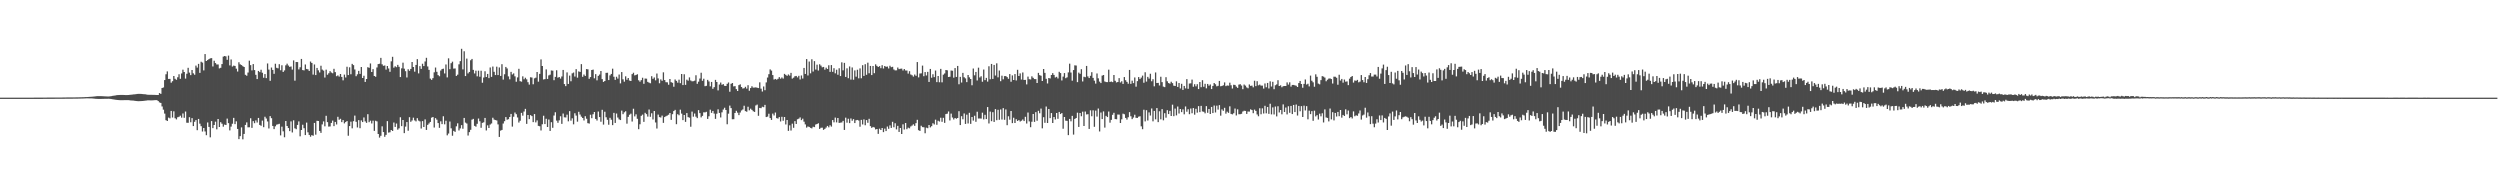 <?xml version="1.0" encoding="UTF-8"?>
<svg xmlns="http://www.w3.org/2000/svg" width="1920" height="150">
  <path d="M0 75.000h1v1.000H0zM1 75.000h1v1.000H1zM2 75.000h1v1.000H2zM3 74.999h1v1.000H3zM4 74.999h1v1.000H4zM5 74.999h1v1.000H5zM6 74.999h1v1.000H6zM7 74.998h1v1.000H7zM8 74.998h1v1.000H8zM9 74.998h1v1.000H9zM10 74.998h1v1.000H10zM11 74.998h1v1.000H11zM12 74.997h1v1.000H12zM13 74.997h1v1.000H13zM14 74.996h1v1.000H14zM15 74.996h1v1.000H15zM16 74.995h1v1.000H16zM17 74.994h1v1.000H17zM18 74.994h1v1.000H18zM19 74.992h1v1.000H19zM20 74.991h1v1.000H20zM21 74.989h1v1.000H21zM22 74.987h1v1.000H22zM23 74.987h1v1.000H23zM24 74.985h1v1.000H24zM25 74.984h1v1.000H25zM26 74.982h1v1.000H26zM27 74.978h1v1.000H27zM28 74.974h1v1.000H28zM29 74.970h1v1.000H29zM30 74.967h1v1.000H30zM31 74.961h1v1.000H31zM32 74.959h1v1.000H32zM33 74.953h1v1.000H33zM34 74.947h1v1.000H34zM35 74.938h1v1.000H35zM36 74.931h1v1.000H36zM37 74.926h1v1.000H37zM38 74.919h1v1.000H38zM39 74.916h1v1.000H39zM40 74.912h1v1.000H40zM41 74.909h1v1.000H41zM42 74.904h1v1.000H42zM43 74.903h1v1.000H43zM44 74.902h1v1.000H44zM45 74.901h1v1.000H45zM46 74.899h1v1.000H46zM47 74.883h1v1.000H47zM48 74.866h1v1.000H48zM49 74.854h1v1.000H49zM50 74.842h1v1.000H50zM51 74.823h1v1.000H51zM52 74.814h1v1.000H52zM53 74.809h1v1.000H53zM54 74.807h1v1.000H54zM55 74.807h1v1.000H55zM56 74.799h1v1.000H56zM57 74.793h1v1.000H57zM58 74.776h1v1.000H58zM59 74.753h1v1.000H59zM60 74.727h1v1.000H60zM61 74.712h1v1.000H61zM62 74.686h1v1.000H62zM63 74.666h1v1.000H63zM64 74.625h1v1.000H64zM65 74.564h1v1.000H65zM66 74.527h1v1.000H66zM67 74.476h1v1.035H67zM68 74.403h1v1.146H68zM69 74.355h1v1.216H69zM70 74.298h1v1.296H70zM71 74.179h1v1.492H71zM72 74.075h1v1.684H72zM73 73.960h1v1.918H73zM74 73.843h1v2.102H74zM75 73.809h1v2.166H75zM76 73.819h1v2.152H76zM77 73.842h1v2.132H77zM78 73.901h1v2.030H78zM79 73.940h1v1.978H79zM80 73.973h1v1.915H80zM81 74.050h1v1.821H81zM82 74.085h1v1.770H82zM83 74.060h1v1.777H83zM84 73.961h1v1.981H84zM85 73.838h1v2.264H85zM86 73.639h1v2.583H86zM87 73.469h1v2.911H87zM88 73.339h1v3.234H88zM89 73.129h1v3.573H89zM90 73.031h1v3.783H90zM91 72.957h1v3.963H91zM92 72.910h1v4.042H92zM93 72.895h1v4.075H93zM94 72.899h1v4.061H94zM95 72.940h1v3.951H95zM96 72.990h1v3.908H96zM97 73.007h1v3.884H97zM98 72.973h1v3.954H98zM99 72.860h1v4.132H99zM100 72.733h1v4.427H100zM101 72.640h1v4.577H101zM102 72.501h1v4.780H102zM103 72.429h1v4.978H103zM104 72.272h1v5.299H104zM105 72.150h1v5.518H105zM106 72.103h1v5.612H106zM107 72.098h1v5.567H107zM108 72.150h1v5.458H108zM109 72.256h1v5.298H109zM110 72.330h1v5.137H110zM111 72.421h1v4.908H111zM112 72.603h1v4.625H112zM113 72.769h1v4.297H113zM114 72.811h1v4.263H114zM115 72.806h1v4.314H115zM116 72.792h1v4.319H116zM117 72.839h1v4.203H117zM118 72.871h1v4.083H118zM119 72.917h1v4.004H119zM120 72.975h1v3.922H120zM121 72.979h1v4.665H121zM122 71.492h1v7.173H122zM123 72.115h1v6.914H123zM124 67.595h1v14.195H124zM125 67.190h1v17.024H125zM126 61.515h1v25.727H126zM127 57.030h1v35.273H127zM128 54.845h1v38.082H128zM129 60.607h1v29.723H129zM130 60.576h1v30.295H130zM131 63.484h1v21.710H131zM132 62.386h1v27.857H132zM133 58.347h1v27.131H133zM134 60.540h1v30.280H134zM135 61.273h1v30.403H135zM136 59.356h1v30.704H136zM137 57.048h1v32.640H137zM138 60.501h1v28.349H138zM139 56.413h1v33.941H139zM140 53.510h1v33.607H140zM141 55.298h1v35.157H141zM142 60.354h1v25.297H142zM143 56.619h1v37.619H143zM144 52.067h1v42.258H144zM145 55.751h1v34.264H145zM146 57.719h1v36.199H146zM147 53.782h1v36.955H147zM148 56.310h1v40.501H148zM149 57.411h1v36.115H149zM150 50.367h1v41.823H150zM151 51.900h1v48.097H151zM152 49.038h1v42.326H152zM153 55.950h1v39.052H153zM154 47.419h1v49.503H154zM155 48.059h1v52.948H155zM156 54.058h1v44.226H156zM157 41.501h1v59.488H157zM158 46.870h1v56.942H158zM159 46.118h1v47.913H159zM160 45.387h1v52.078H160zM161 44.785h1v60.702H161zM162 44.659h1v48.346H162zM163 51.037h1v47.373H163zM164 46.647h1v49.373H164zM165 48.415h1v45.020H165zM166 49.502h1v49.815H166zM167 49.529h1v41.865H167zM168 52.513h1v45.014H168zM169 52.055h1v41.783H169zM170 49.199h1v45.841H170zM171 43.464h1v53.816H171zM172 42.994h1v52.708H172zM173 43.301h1v52.712H173zM174 45.949h1v45.129H174zM175 42.688h1v51.893H175zM176 50.227h1v49.926H176zM177 45.687h1v51.568H177zM178 51.095h1v43.915H178zM179 50.379h1v40.143H179zM180 50.652h1v44.686H180zM181 52.752h1v40.431H181zM182 54.933h1v44.101H182zM183 47.835h1v58.999H183zM184 49.396h1v55.173H184zM185 49.966h1v47.885H185zM186 50.833h1v56.188H186zM187 51.457h1v51.401H187zM188 57.445h1v38.504H188zM189 58.149h1v35.864H189zM190 55.700h1v42.096H190zM191 46.592h1v51.157H191zM192 50.029h1v40.791H192zM193 54.055h1v44.159H193zM194 49.226h1v43.797H194zM195 53.821h1v40.819H195zM196 57.462h1v35.022H196zM197 60.742h1v33.385H197zM198 54.452h1v36.144H198zM199 55.409h1v40.519H199zM200 53.573h1v43.033H200zM201 55.838h1v36.765H201zM202 59.718h1v37.967H202zM203 56.876h1v32.775H203zM204 60.020h1v30.994H204zM205 48.731h1v44.538H205zM206 53.456h1v45.224H206zM207 62.034h1v27.132H207zM208 51.849h1v38.904H208zM209 53.718h1v43.015H209zM210 56.684h1v42.465H210zM211 48.930h1v48.096H211zM212 52.090h1v43.671H212zM213 52.488h1v42.960H213zM214 49.317h1v45.766H214zM215 53.963h1v50.038H215zM216 50.115h1v47.142H216zM217 55.270h1v45.583H217zM218 54.079h1v51.353H218zM219 50.150h1v42.789H219zM220 48.905h1v47.887H220zM221 50.313h1v48.034H221zM222 51.353h1v49.364H222zM223 51.059h1v42.178H223zM224 53.449h1v48.299H224zM225 46.383h1v46.030H225zM226 61.978h1v36.576H226zM227 47.621h1v51.603H227zM228 47.661h1v48.287H228zM229 53.297h1v39.957H229zM230 51.647h1v53.075H230zM231 45.252h1v54.581H231zM232 53.827h1v41.958H232zM233 54.086h1v44.385H233zM234 49.509h1v54.200H234zM235 52.922h1v41.232H235zM236 53.227h1v48.407H236zM237 54.491h1v49.122H237zM238 47.235h1v57.793H238zM239 48.333h1v55.448H239zM240 57.305h1v46.952H240zM241 49.520h1v44.904H241zM242 57.652h1v45.779H242zM243 52.159h1v40.605H243zM244 54.031h1v38.880H244zM245 55.634h1v44.900H245zM246 50.500h1v51.522H246zM247 53.464h1v42.074H247zM248 54.213h1v38.998H248zM249 59.566h1v37.433H249zM250 53.496h1v35.451H250zM251 57.419h1v36.385H251zM252 56.251h1v40.999H252zM253 54.632h1v42.509H253zM254 55.725h1v38.687H254zM255 56.247h1v36.376H255zM256 52.835h1v44.044H256zM257 55.422h1v38.239H257zM258 58.500h1v37.099H258zM259 57.900h1v31.784H259zM260 58.840h1v33.129H260zM261 56.849h1v34.374H261zM262 59.062h1v34.741H262zM263 61.688h1v30.499H263zM264 57.275h1v37.500H264zM265 59.473h1v34.251H265zM266 51.238h1v41.730H266zM267 57.653h1v46.593H267zM268 51.694h1v45.136H268zM269 57.044h1v36.378H269zM270 49.052h1v49.531H270zM271 50.018h1v43.061H271zM272 53.357h1v35.408H272zM273 58.543h1v35.004H273zM274 57.096h1v40.794H274zM275 54.421h1v37.850H275zM276 56.711h1v41.765H276zM277 51.476h1v41.003H277zM278 59.887h1v33.878H278zM279 58.161h1v32.072H279zM280 62.931h1v30.307H280zM281 60.663h1v33.682H281zM282 51.623h1v36.102H282zM283 52.074h1v41.760H283zM284 48.736h1v43.950H284zM285 55.285h1v39.558H285zM286 53.100h1v39.552H286zM287 58.355h1v42.167H287zM288 58.908h1v33.793H288zM289 51.831h1v41.405H289zM290 49.183h1v53.722H290zM291 48.960h1v56.711H291zM292 44.466h1v59.846H292zM293 49.398h1v47.647H293zM294 50.521h1v50.908H294zM295 50.300h1v54.771H295zM296 53.440h1v50.138H296zM297 50.666h1v42.351H297zM298 52.601h1v49.238H298zM299 55.158h1v46.408H299zM300 47.122h1v52.740H300zM301 43.620h1v56.971H301zM302 51.949h1v42.181H302zM303 50.882h1v46.577H303zM304 51.594h1v43.282H304zM305 49.816h1v49.785H305zM306 51.286h1v47.291H306zM307 59.169h1v30.897H307zM308 52.459h1v44.395H308zM309 48.149h1v44.024H309zM310 52.731h1v49.510H310zM311 54.705h1v42.550H311zM312 59.476h1v34.259H312zM313 53.176h1v47.232H313zM314 54.366h1v35.619H314zM315 52.952h1v40.615H315zM316 47.612h1v44.893H316zM317 51.443h1v38.943H317zM318 55.017h1v37.467H318zM319 49.858h1v43.375H319zM320 45.424h1v45.365H320zM321 56.365h1v36.249H321zM322 50.769h1v42.448H322zM323 52.867h1v45.847H323zM324 48.941h1v44.079H324zM325 50.764h1v46.769H325zM326 47.200h1v44.484H326zM327 44.366h1v55.440H327zM328 51.047h1v44.858H328zM329 53.676h1v41.130H329zM330 60.364h1v33.297H330zM331 61.353h1v29.007H331zM332 59.994h1v29.838H332zM333 55.536h1v42.415H333zM334 51.887h1v38.816H334zM335 55.165h1v36.763H335zM336 57.684h1v36.809H336zM337 58.556h1v39.620H337zM338 54.192h1v38.970H338zM339 53.037h1v42.309H339zM340 52.725h1v36.574H340zM341 56.404h1v39.087H341zM342 49.484h1v43.233H342zM343 59.422h1v44.527H343zM344 44.789h1v57.746H344zM345 53.126h1v40.186H345zM346 48.522h1v50.026H346zM347 47.351h1v56.900H347zM348 52.708h1v47.799H348zM349 52.585h1v48.685H349zM350 58.321h1v38.697H350zM351 57.321h1v37.399H351zM352 49.414h1v50.765H352zM353 46.927h1v51.700H353zM354 37.491h1v58.599H354zM355 53.297h1v45.568H355zM356 39.381h1v51.180H356zM357 58.429h1v35.712H357zM358 45.004h1v49.889H358zM359 56.356h1v47.723H359zM360 55.246h1v46.248H360zM361 46.268h1v53.429H361zM362 45.265h1v46.639H362zM363 53.651h1v37.653H363zM364 56.423h1v40.265H364zM365 54.277h1v42.991H365zM366 58.637h1v36.421H366zM367 54.269h1v36.784H367zM368 58.957h1v34.181H368zM369 54.349h1v43.823H369zM370 63.536h1v30.832H370zM371 59.533h1v34.396H371zM372 54.716h1v35.850H372zM373 59.145h1v41.048H373zM374 56.768h1v39.512H374zM375 59.983h1v38.332H375zM376 51.805h1v43.857H376zM377 59.038h1v35.799H377zM378 51.124h1v39.315H378zM379 55.143h1v36.710H379zM380 57.672h1v34.547H380zM381 51.212h1v41.313H381zM382 57.660h1v37.875H382zM383 51.835h1v53.352H383zM384 58.298h1v42.029H384zM385 49.314h1v50.495H385zM386 61.135h1v33.740H386zM387 57.059h1v36.043H387zM388 51.398h1v38.494H388zM389 52.568h1v39.399H389zM390 58.668h1v32.869H390zM391 60.936h1v28.898H391zM392 55.172h1v32.319H392zM393 57.179h1v40.062H393zM394 56.387h1v33.282H394zM395 58.645h1v27.800H395zM396 62.763h1v24.958H396zM397 59.440h1v30.772H397zM398 52.839h1v41.260H398zM399 62.337h1v30.407H399zM400 62.731h1v23.969H400zM401 58.641h1v30.187H401zM402 60.896h1v24.755H402zM403 59.693h1v23.919H403zM404 60.914h1v34.240H404zM405 63.133h1v25.198H405zM406 64.951h1v26.541H406zM407 59.347h1v29.063H407zM408 59.530h1v29.648H408zM409 64.712h1v29.104H409zM410 60.156h1v27.436H410zM411 59.672h1v34.308H411zM412 55.309h1v37.153H412zM413 62.706h1v33.957H413zM414 56.723h1v40.251H414zM415 45.595h1v54.616H415zM416 50.672h1v44.749H416zM417 61.037h1v27.847H417zM418 60.774h1v34.495H418zM419 53.296h1v37.918H419zM420 60.618h1v36.932H420zM421 57.931h1v33.849H421zM422 57.327h1v43.209H422zM423 54.142h1v39.725H423zM424 54.251h1v43.886H424zM425 61.616h1v27.125H425zM426 59.049h1v27.172H426zM427 53.965h1v38.665H427zM428 59.638h1v34.659H428zM429 59.116h1v33.319H429zM430 60.346h1v28.933H430zM431 58.713h1v36.424H431zM432 53.708h1v33.498H432zM433 64.541h1v25.553H433zM434 66.151h1v24.042H434zM435 55.605h1v32.440H435zM436 64.439h1v28.723H436zM437 58.039h1v27.330H437zM438 62.401h1v30.276H438zM439 56.335h1v34.528H439zM440 55.715h1v39.759H440zM441 58.757h1v28.241H441zM442 53.102h1v35.660H442zM443 59.635h1v33.821H443zM444 54.846h1v31.018H444zM445 55.221h1v32.734H445zM446 49.273h1v40.307H446zM447 58.962h1v31.662H447zM448 57.263h1v35.253H448zM449 58.297h1v30.962H449zM450 53.026h1v38.145H450zM451 53.257h1v41.335H451zM452 60.520h1v34.407H452zM453 59.196h1v28.904H453zM454 53.751h1v37.004H454zM455 53.461h1v34.298H455zM456 60.151h1v25.879H456zM457 56.932h1v34.405H457zM458 61.702h1v30.894H458zM459 58.259h1v27.407H459zM460 57.238h1v32.676H460zM461 54.511h1v38.984H461zM462 60.749h1v23.598H462zM463 62.923h1v32.783H463zM464 62.194h1v23.629H464zM465 55.978h1v34.098H465zM466 55.871h1v36.124H466zM467 61.496h1v34.323H467zM468 57.884h1v32.566H468zM469 56.758h1v35.202H469zM470 52.732h1v43.384H470zM471 58.949h1v27.735H471zM472 61.327h1v33.070H472zM473 58.936h1v28.276H473zM474 60.381h1v29.894H474zM475 57.216h1v34.479H475zM476 64.047h1v28.154H476zM477 55.360h1v29.573H477zM478 60.912h1v26.769H478zM479 62.710h1v23.563H479zM480 58.642h1v26.817H480zM481 61.243h1v33.719H481zM482 59.918h1v29.828H482zM483 61.861h1v26.235H483zM484 62.187h1v25.111H484zM485 56.928h1v36.436H485zM486 55.878h1v27.609H486zM487 57.911h1v31.468H487zM488 57.562h1v30.222H488zM489 57.029h1v34.208H489zM490 61.648h1v37.567H490zM491 62.708h1v32.741H491zM492 61.523h1v27.421H492zM493 59.709h1v28.315H493zM494 64.368h1v29.207H494zM495 60.330h1v26.288H495zM496 60.406h1v27.228H496zM497 62.890h1v26.664H497zM498 63.488h1v20.614H498zM499 63.959h1v25.761H499zM500 58.502h1v28.501H500zM501 60.520h1v31.245H501zM502 59.507h1v25.764H502zM503 61.672h1v32.372H503zM504 56.499h1v42.204H504zM505 60.197h1v27.799H505zM506 63.935h1v26.028H506zM507 60.964h1v29.302H507zM508 62.048h1v26.749H508zM509 55.534h1v38.833H509zM510 61.496h1v28.421H510zM511 63.107h1v26.122H511zM512 63.206h1v25.528H512zM513 65.063h1v23.045H513zM514 60.653h1v26.145H514zM515 63.140h1v28.921H515zM516 63.576h1v24.121H516zM517 66.589h1v18.714H517zM518 61.049h1v23.342H518zM519 62.127h1v33.273H519zM520 63.509h1v24.218H520zM521 61.173h1v27.336H521zM522 63.902h1v20.335H522zM523 56.819h1v30.426H523zM524 65.329h1v26.941H524zM525 57.024h1v31.321H525zM526 65.195h1v28.405H526zM527 61.197h1v25.662H527zM528 61.952h1v28.005H528zM529 59.457h1v30.904H529zM530 61.773h1v35.549H530zM531 62.440h1v23.258H531zM532 62.360h1v27.263H532zM533 61.969h1v25.205H533zM534 57.806h1v31.815H534zM535 64.360h1v26.383H535zM536 62.711h1v21.878H536zM537 60.324h1v26.585H537zM538 55.838h1v34.300H538zM539 62.071h1v26.903H539zM540 60.457h1v25.814H540zM541 66.203h1v20.130H541zM542 65.912h1v19.958H542zM543 61.353h1v30.011H543zM544 62.587h1v26.731H544zM545 66.318h1v17.890H545zM546 62.905h1v23.760H546zM547 68.175h1v17.009H547zM548 66.935h1v20.290H548zM549 61.315h1v29.957H549zM550 62.953h1v24.416H550zM551 69.404h1v14.559H551zM552 64.940h1v21.800H552zM553 63.409h1v26.785H553zM554 65.061h1v21.192H554zM555 64.625h1v19.502H555zM556 65.914h1v16.808H556zM557 66.068h1v18.415H557zM558 64.368h1v31.080H558zM559 63.320h1v23.959H559zM560 70.446h1v10.677H560zM561 64.355h1v18.713H561zM562 63.744h1v27.859H562zM563 66.335h1v25.206H563zM564 66.174h1v20.593H564zM565 68.451h1v16.635H565zM566 69.870h1v16.645H566zM567 65.388h1v23.059H567zM568 64.752h1v21.673H568zM569 66.791h1v18.021H569zM570 68.000h1v16.057H570zM571 67.738h1v13.465H571zM572 66.639h1v18.709H572zM573 68.066h1v17.748H573zM574 65.443h1v16.521H574zM575 69.686h1v15.059H575zM576 67.640h1v15.804H576zM577 66.251h1v18.145H577zM578 67.297h1v18.144H578zM579 67.239h1v18.728H579zM580 67.065h1v13.953H580zM581 67.377h1v12.936H581zM582 67.650h1v21.303H582zM583 63.212h1v19.675H583zM584 68.073h1v15.011H584zM585 70.294h1v11.703H585zM586 66.395h1v15.936H586zM587 69.287h1v11.235H587zM588 63.270h1v26.613H588zM589 59.554h1v29.991H589zM590 56.998h1v30.348H590zM591 53.304h1v37.350H591zM592 54.215h1v37.895H592zM593 57.663h1v29.604H593zM594 61.064h1v27.625H594zM595 60.618h1v25.817H595zM596 61.173h1v29.543H596zM597 60.513h1v30.588H597zM598 59.234h1v30.685H598zM599 60.411h1v32.861H599zM600 59.471h1v30.228H600zM601 60.342h1v32.393H601zM602 56.735h1v33.117H602zM603 57.521h1v38.056H603zM604 58.267h1v33.900H604zM605 57.167h1v43.333H605zM606 58.087h1v38.167H606zM607 55.977h1v44.249H607zM608 60.370h1v34.599H608zM609 59.640h1v38.493H609zM610 58.571h1v34.455H610zM611 58.292h1v36.914H611zM612 59.427h1v32.180H612zM613 58.194h1v32.936H613zM614 61.024h1v29.118H614zM615 57.966h1v34.287H615zM616 60.325h1v30.789H616zM617 52.191h1v41.251H617zM618 56.790h1v38.743H618zM619 45.364h1v52.638H619zM620 57.959h1v39.190H620zM621 47.268h1v50.241H621zM622 56.308h1v41.917H622zM623 45.524h1v53.088H623zM624 54.930h1v42.403H624zM625 46.974h1v50.674H625zM626 53.376h1v42.263H626zM627 49.646h1v45.567H627zM628 54.152h1v40.504H628zM629 49.364h1v49.679H629zM630 50.374h1v47.752H630zM631 51.736h1v46.332H631zM632 51.396h1v48.327H632zM633 53.508h1v45.450H633zM634 51.989h1v45.959H634zM635 52.983h1v43.741H635zM636 50.146h1v47.661H636zM637 55.215h1v40.971H637zM638 49.968h1v47.244H638zM639 55.152h1v37.066H639zM640 52.395h1v41.533H640zM641 56.316h1v34.015H641zM642 53.571h1v40.444H642zM643 57.411h1v33.229H643zM644 52.452h1v41.956H644zM645 58.414h1v35.778H645zM646 47.858h1v46.219H646zM647 54.006h1v38.836H647zM648 48.293h1v51.471H648zM649 59.068h1v31.303H649zM650 52.494h1v41.739H650zM651 60.070h1v31.133H651zM652 51.028h1v43.550H652zM653 61.139h1v29.828H653zM654 51.814h1v40.897H654zM655 61.257h1v30.226H655zM656 54.046h1v40.479H656zM657 58.863h1v33.516H657zM658 53.572h1v38.531H658zM659 60.168h1v32.383H659zM660 52.515h1v44.825H660zM661 60.110h1v31.963H661zM662 50.093h1v45.502H662zM663 58.296h1v33.390H663zM664 49.319h1v46.878H664zM665 57.434h1v34.788H665zM666 48.121h1v46.171H666zM667 56.291h1v34.946H667zM668 50.636h1v46.230H668zM669 57.674h1v40.515H669zM670 50.699h1v46.768H670zM671 56.200h1v41.691H671zM672 49.393h1v50.054H672zM673 50.601h1v48.485H673zM674 51.465h1v51.356H674zM675 50.786h1v48.014H675zM676 52.383h1v47.471H676zM677 50.058h1v48.225H677zM678 52.646h1v48.829H678zM679 50.680h1v48.109H679zM680 51.289h1v49.393H680zM681 51.085h1v46.067H681zM682 52.583h1v46.359H682zM683 50.467h1v45.833H683zM684 51.618h1v46.643H684zM685 51.283h1v42.252H685zM686 53.367h1v44.362H686zM687 54.056h1v40.607H687zM688 53.990h1v45.390H688zM689 51.891h1v44.775H689zM690 53.087h1v48.243H690zM691 52.779h1v45.509H691zM692 52.698h1v50.236H692zM693 54.141h1v41.362H693zM694 52.997h1v46.479H694zM695 54.133h1v40.345H695zM696 54.156h1v45.069H696zM697 56.548h1v41.510H697zM698 54.688h1v43.856H698zM699 57.200h1v39.943H699zM700 57.799h1v38.601H700zM701 58.831h1v36.648H701zM702 57.230h1v39.413H702zM703 58.240h1v36.322H703zM704 47.672h1v44.333H704zM705 59.450h1v40.529H705zM706 56.492h1v44.065H706zM707 56.308h1v40.272H707zM708 50.398h1v47.221H708zM709 58.546h1v39.189H709zM710 55.331h1v47.001H710zM711 57.937h1v40.101H711zM712 55.217h1v43.235H712zM713 62.940h1v33.071H713zM714 52.919h1v44.940H714zM715 59.689h1v37.246H715zM716 57.016h1v37.666H716zM717 59.229h1v36.360H717zM718 54.180h1v37.717H718zM719 63.080h1v32.785H719zM720 58.356h1v34.354H720zM721 63.182h1v30.137H721zM722 52.897h1v37.504H722zM723 63.221h1v30.300H723zM724 57.337h1v33.138H724zM725 56.420h1v37.936H725zM726 53.739h1v33.860H726zM727 54.006h1v33.270H727zM728 59.126h1v26.486H728zM729 58.915h1v33.617H729zM730 54.186h1v33.078H730zM731 54.300h1v35.953H731zM732 59.668h1v32.093H732zM733 52.291h1v38.309H733zM734 59.098h1v32.077H734zM735 50.645h1v39.993H735zM736 64.729h1v20.649H736zM737 59.026h1v37.008H737zM738 63.392h1v25.838H738zM739 55.944h1v35.671H739zM740 59.323h1v27.802H740zM741 60.235h1v34.948H741zM742 63.053h1v25.001H742zM743 57.624h1v37.187H743zM744 59.397h1v27.254H744zM745 60.676h1v34.458H745zM746 65.508h1v24.347H746zM747 52.631h1v39.990H747zM748 57.879h1v31.029H748zM749 55.238h1v38.315H749zM750 61.807h1v24.016H750zM751 51.990h1v39.024H751zM752 59.479h1v31.517H752zM753 58.573h1v32.533H753zM754 62.752h1v23.758H754zM755 53.379h1v38.313H755zM756 61.525h1v26.624H756zM757 59.798h1v31.643H757zM758 62.693h1v19.552H758zM759 50.884h1v43.930H759zM760 60.873h1v24.822H760zM761 49.093h1v43.990H761zM762 60.636h1v25.544H762zM763 49.847h1v43.793H763zM764 58.014h1v25.807H764zM765 48.633h1v43.699H765zM766 59.401h1v24.906H766zM767 54.157h1v37.844H767zM768 62.366h1v21.705H768zM769 58.132h1v33.682H769zM770 60.919h1v22.129H770zM771 58.492h1v33.503H771zM772 58.434h1v25.658H772zM773 59.221h1v36.956H773zM774 60.510h1v28.802H774zM775 56.896h1v34.989H775zM776 62.775h1v22.457H776zM777 57.888h1v36.666H777zM778 61.418h1v29.000H778zM779 56.904h1v37.547H779zM780 61.804h1v29.789H780zM781 53.617h1v39.319H781zM782 58.359h1v33.853H782zM783 56.349h1v37.012H783zM784 61.076h1v31.637H784zM785 55.658h1v36.112H785zM786 61.414h1v31.541H786zM787 61.321h1v28.363H787zM788 64.819h1v30.042H788zM789 58.845h1v27.589H789zM790 60.801h1v32.411H790zM791 61.023h1v36.656H791zM792 58.601h1v34.909H792zM793 59.736h1v27.810H793zM794 60.723h1v32.896H794zM795 60.751h1v25.379H795zM796 63.754h1v28.973H796zM797 55.968h1v29.113H797zM798 57.684h1v29.298H798zM799 58.144h1v25.260H799zM800 62.191h1v36.389H800zM801 53.002h1v37.027H801zM802 55.983h1v38.338H802zM803 60.499h1v21.322H803zM804 64.087h1v30.361H804zM805 59.917h1v23.809H805zM806 60.244h1v30.478H806zM807 57.608h1v29.204H807zM808 56.175h1v38.267H808zM809 57.543h1v32.289H809zM810 59.508h1v32.252H810zM811 58.995h1v27.785H811zM812 60.259h1v30.966H812zM813 55.155h1v30.806H813zM814 56.139h1v31.485H814zM815 61.787h1v25.046H815zM816 58.809h1v40.045H816zM817 56.105h1v33.766H817zM818 60.034h1v32.645H818zM819 59.399h1v33.451H819zM820 55.594h1v48.204H820zM821 48.908h1v42.449H821zM822 55.723h1v37.483H822zM823 61.960h1v27.035H823zM824 53.834h1v49.557H824zM825 50.180h1v41.175H825zM826 50.319h1v40.321H826zM827 63.069h1v23.447H827zM828 55.746h1v41.753H828zM829 56.659h1v30.106H829zM830 53.162h1v36.140H830zM831 62.565h1v23.193H831zM832 58.939h1v37.839H832zM833 59.279h1v26.377H833zM834 50.652h1v37.280H834zM835 58.675h1v29.027H835zM836 59.937h1v39.102H836zM837 58.222h1v26.501H837zM838 55.440h1v33.831H838zM839 59.796h1v24.929H839zM840 61.929h1v35.460H840zM841 64.210h1v20.723H841zM842 56.416h1v33.132H842zM843 60.159h1v23.205H843zM844 62.693h1v38.261H844zM845 63.801h1v22.598H845zM846 58.079h1v33.366H846zM847 57.578h1v27.981H847zM848 62.544h1v35.479H848zM849 63.029h1v25.969H849zM850 63.092h1v26.826H850zM851 53.521h1v32.142H851zM852 62.938h1v31.282H852zM853 62.601h1v29.456H853zM854 63.101h1v25.048H854zM855 57.619h1v29.012H855zM856 62.040h1v29.379H856zM857 63.345h1v28.264H857zM858 62.983h1v24.991H858zM859 59.993h1v28.044H859zM860 63.354h1v31.124H860zM861 62.401h1v29.241H861zM862 64.469h1v22.822H862zM863 59.206h1v28.572H863zM864 61.604h1v28.950H864zM865 62.877h1v28.967H865zM866 64.285h1v25.799H866zM867 53.687h1v32.407H867zM868 64.409h1v24.877H868zM869 61.929h1v29.546H869zM870 63.835h1v26.451H870zM871 59.510h1v28.623H871zM872 66.584h1v23.904H872zM873 62.313h1v28.262H873zM874 59.193h1v30.431H874zM875 60.707h1v28.572H875zM876 59.578h1v37.428H876zM877 58.067h1v41.142H877zM878 63.528h1v20.750H878zM879 55.498h1v37.722H879zM880 62.668h1v21.988H880zM881 59.024h1v33.559H881zM882 60.371h1v25.945H882zM883 56.630h1v32.094H883zM884 62.402h1v20.921H884zM885 60.813h1v32.370H885zM886 66.282h1v18.919H886zM887 55.651h1v35.974H887zM888 63.752h1v19.235H888zM889 63.667h1v30.130H889zM890 65.643h1v19.791H890zM891 58.917h1v32.720H891zM892 63.070h1v20.730H892zM893 66.513h1v25.877H893zM894 66.898h1v20.030H894zM895 59.285h1v31.084H895zM896 62.418h1v22.235H896zM897 63.786h1v23.793H897zM898 64.261h1v20.898H898zM899 62.762h1v26.344H899zM900 63.837h1v16.550H900zM901 65.784h1v23.437H901zM902 66.067h1v17.358H902zM903 62.467h1v26.167H903zM904 66.743h1v15.099H904zM905 63.725h1v23.473H905zM906 67.921h1v15.813H906zM907 64.371h1v21.756H907zM908 69.077h1v14.958H908zM909 66.007h1v21.804H909zM910 67.866h1v13.904H910zM911 60.789h1v25.031H911zM912 68.197h1v15.722H912zM913 64.135h1v23.573H913zM914 63.974h1v19.373H914zM915 61.143h1v25.866H915zM916 66.595h1v16.407H916zM917 64.672h1v23.381H917zM918 66.289h1v17.277H918zM919 64.642h1v21.912H919zM920 68.392h1v13.096H920zM921 62.951h1v23.163H921zM922 66.971h1v14.339H922zM923 61.572h1v24.025H923zM924 66.619h1v19.261H924zM925 64.354h1v22.708H925zM926 67.844h1v13.652H926zM927 64.471h1v22.175H927zM928 65.788h1v17.946H928zM929 64.850h1v22.677H929zM930 68.403h1v13.705H930zM931 65.976h1v20.834H931zM932 63.729h1v17.313H932zM933 64.731h1v21.650H933zM934 66.312h1v14.866H934zM935 65.901h1v18.259H935zM936 62.165h1v18.566H936zM937 66.257h1v22.590H937zM938 66.004h1v18.012H938zM939 65.486h1v19.604H939zM940 63.275h1v19.514H940zM941 66.141h1v21.141H941zM942 65.614h1v20.124H942zM943 65.797h1v20.870H943zM944 63.466h1v18.203H944zM945 65.461h1v22.055H945zM946 67.997h1v19.838H946zM947 65.083h1v21.912H947zM948 65.247h1v18.124H948zM949 66.522h1v22.147H949zM950 67.502h1v16.472H950zM951 64.951h1v22.781H951zM952 64.676h1v23.052H952zM953 65.711h1v21.696H953zM954 68.518h1v17.164H954zM955 64.923h1v20.138H955zM956 65.738h1v19.473H956zM957 67.130h1v20.362H957zM958 67.792h1v17.877H958zM959 64.886h1v20.832H959zM960 65.932h1v18.016H960zM961 65.722h1v18.797H961zM962 67.081h1v19.863H962zM963 61.990h1v22.183H963zM964 66.135h1v19.047H964zM965 62.349h1v25.547H965zM966 65.540h1v23.736H966zM967 64.968h1v18.193H967zM968 65.755h1v21.980H968zM969 65.726h1v17.489H969zM970 68.055h1v19.161H970zM971 64.117h1v17.143H971zM972 67.029h1v20.013H972zM973 63.712h1v18.456H973zM974 67.946h1v19.506H974zM975 62.447h1v17.225H975zM976 66.435h1v21.425H976zM977 62.825h1v19.654H977zM978 68.485h1v19.430H978zM979 65.474h1v16.359H979zM980 64.831h1v24.583H980zM981 61.574h1v20.061H981zM982 66.034h1v20.322H982zM983 65.557h1v18.943H983zM984 67.024h1v20.808H984zM985 66.211h1v13.946H985zM986 66.066h1v19.931H986zM987 66.024h1v16.584H987zM988 63.277h1v24.561H988zM989 64.989h1v16.627H989zM990 63.206h1v23.449H990zM991 66.515h1v14.834H991zM992 65.218h1v22.396H992zM993 65.237h1v15.345H993zM994 65.549h1v20.513H994zM995 65.835h1v14.421H995zM996 66.832h1v21.879H996zM997 63.818h1v17.529H997zM998 62.140h1v23.291H998zM999 64.506h1v16.991H999zM1000 67.371h1v22.460H1000zM1001 64.434h1v16.694H1001zM1002 61.047h1v23.768H1002zM1003 64.895h1v16.622H1003zM1004 64.320h1v27.351H1004zM1005 66.352h1v18.641H1005zM1006 58.058h1v29.607H1006zM1007 62.007h1v23.340H1007zM1008 63.226h1v29.549H1008zM1009 66.633h1v18.372H1009zM1010 57.111h1v32.278H1010zM1011 58.979h1v29.445H1011zM1012 64.197h1v27.599H1012zM1013 64.763h1v22.551H1013zM1014 61.554h1v27.799H1014zM1015 58.486h1v28.513H1015zM1016 58.824h1v35.248H1016zM1017 59.609h1v24.399H1017zM1018 62.403h1v27.795H1018zM1019 61.221h1v29.339H1019zM1020 60.356h1v32.885H1020zM1021 60.194h1v23.147H1021zM1022 60.737h1v30.977H1022zM1023 64.175h1v21.996H1023zM1024 58.873h1v33.604H1024zM1025 58.941h1v27.789H1025zM1026 59.720h1v29.767H1026zM1027 65.094h1v20.859H1027zM1028 57.382h1v31.838H1028zM1029 61.839h1v22.660H1029zM1030 60.640h1v29.738H1030zM1031 63.467h1v24.812H1031zM1032 61.057h1v28.013H1032zM1033 62.697h1v21.251H1033zM1034 62.495h1v25.317H1034zM1035 65.365h1v19.545H1035zM1036 60.419h1v30.313H1036zM1037 59.156h1v30.676H1037zM1038 58.389h1v32.596H1038zM1039 63.428h1v22.119H1039zM1040 61.800h1v27.468H1040zM1041 62.030h1v26.536H1041zM1042 61.351h1v27.589H1042zM1043 63.235h1v23.920H1043zM1044 62.655h1v22.177H1044zM1045 57.645h1v34.216H1045zM1046 61.495h1v27.186H1046zM1047 63.157h1v24.836H1047zM1048 59.148h1v23.579H1048zM1049 63.707h1v26.647H1049zM1050 60.820h1v25.533H1050zM1051 57.827h1v31.460H1051zM1052 56.096h1v39.231H1052zM1053 58.759h1v30.486H1053zM1054 58.756h1v36.207H1054zM1055 57.287h1v40.447H1055zM1056 57.271h1v37.637H1056zM1057 58.723h1v32.850H1057zM1058 51.380h1v42.748H1058zM1059 60.461h1v28.230H1059zM1060 56.515h1v35.713H1060zM1061 52.555h1v36.071H1061zM1062 49.605h1v44.443H1062zM1063 64.467h1v26.092H1063zM1064 53.872h1v37.394H1064zM1065 51.271h1v48.571H1065zM1066 57.659h1v31.762H1066zM1067 63.764h1v23.343H1067zM1068 55.123h1v41.400H1068zM1069 64.070h1v21.639H1069zM1070 64.813h1v27.315H1070zM1071 55.717h1v33.686H1071zM1072 60.491h1v24.371H1072zM1073 54.423h1v37.281H1073zM1074 61.685h1v26.798H1074zM1075 65.084h1v20.928H1075zM1076 54.519h1v37.013H1076zM1077 55.892h1v34.233H1077zM1078 61.022h1v28.630H1078zM1079 50.270h1v39.048H1079zM1080 57.566h1v32.153H1080zM1081 49.259h1v41.156H1081zM1082 54.741h1v38.388H1082zM1083 59.511h1v30.460H1083zM1084 51.564h1v39.984H1084zM1085 56.098h1v39.634H1085zM1086 59.131h1v27.677H1086zM1087 51.499h1v41.032H1087zM1088 57.258h1v37.231H1088zM1089 53.408h1v35.953H1089zM1090 61.004h1v31.001H1090zM1091 55.012h1v38.324H1091zM1092 56.185h1v36.443H1092zM1093 58.715h1v37.598H1093zM1094 56.050h1v33.613H1094zM1095 58.019h1v34.946H1095zM1096 63.408h1v35.175H1096zM1097 55.706h1v33.998H1097zM1098 61.283h1v31.572H1098zM1099 62.972h1v32.497H1099zM1100 56.284h1v35.992H1100zM1101 62.199h1v28.230H1101zM1102 62.183h1v27.100H1102zM1103 53.307h1v39.277H1103zM1104 59.792h1v31.588H1104zM1105 52.448h1v34.100H1105zM1106 53.606h1v43.079H1106zM1107 61.768h1v33.901H1107zM1108 54.088h1v44.291H1108zM1109 52.903h1v38.907H1109zM1110 60.511h1v33.501H1110zM1111 51.697h1v47.235H1111zM1112 49.972h1v44.511H1112zM1113 53.726h1v35.091H1113zM1114 48.573h1v48.514H1114zM1115 57.405h1v35.924H1115zM1116 53.759h1v43.269H1116zM1117 49.000h1v39.961H1117zM1118 58.699h1v33.240H1118zM1119 52.874h1v44.879H1119zM1120 51.339h1v42.416H1120zM1121 51.260h1v41.524H1121zM1122 51.158h1v48.488H1122zM1123 54.969h1v38.259H1123zM1124 53.196h1v43.419H1124zM1125 53.813h1v36.684H1125zM1126 56.965h1v40.553H1126zM1127 55.303h1v35.621H1127zM1128 56.268h1v32.757H1128zM1129 57.592h1v38.501H1129zM1130 55.348h1v40.259H1130zM1131 58.778h1v30.361H1131zM1132 54.400h1v44.217H1132zM1133 56.697h1v38.160H1133zM1134 61.650h1v33.080H1134zM1135 53.438h1v42.133H1135zM1136 55.988h1v31.066H1136zM1137 53.030h1v43.158H1137zM1138 62.187h1v33.026H1138zM1139 58.233h1v31.076H1139zM1140 56.904h1v38.813H1140zM1141 61.901h1v31.911H1141zM1142 59.965h1v34.201H1142zM1143 59.349h1v33.365H1143zM1144 61.616h1v24.631H1144zM1145 60.845h1v28.948H1145zM1146 61.595h1v30.987H1146zM1147 63.440h1v24.208H1147zM1148 59.766h1v30.047H1148zM1149 60.372h1v30.369H1149zM1150 58.888h1v27.140H1150zM1151 62.891h1v26.395H1151zM1152 58.054h1v32.176H1152zM1153 59.935h1v27.161H1153zM1154 60.006h1v28.637H1154zM1155 63.997h1v27.494H1155zM1156 62.119h1v28.910H1156zM1157 64.863h1v25.722H1157zM1158 58.976h1v28.827H1158zM1159 61.390h1v28.245H1159zM1160 60.450h1v28.049H1160zM1161 56.377h1v31.748H1161zM1162 61.462h1v30.160H1162zM1163 59.335h1v29.860H1163zM1164 52.793h1v38.443H1164zM1165 59.703h1v33.153H1165zM1166 53.934h1v39.665H1166zM1167 64.162h1v26.027H1167zM1168 60.498h1v31.880H1168zM1169 55.785h1v32.309H1169zM1170 57.297h1v31.375H1170zM1171 63.159h1v28.951H1171zM1172 53.829h1v32.734H1172zM1173 57.372h1v27.197H1173zM1174 54.606h1v37.917H1174zM1175 65.893h1v22.522H1175zM1176 55.111h1v33.910H1176zM1177 53.893h1v31.693H1177zM1178 55.988h1v33.222H1178zM1179 62.458h1v29.137H1179zM1180 52.295h1v34.519H1180zM1181 54.584h1v36.195H1181zM1182 55.070h1v38.090H1182zM1183 67.065h1v25.776H1183zM1184 56.078h1v31.510H1184zM1185 56.388h1v40.159H1185zM1186 53.794h1v45.138H1186zM1187 56.925h1v44.249H1187zM1188 57.065h1v29.225H1188zM1189 53.747h1v46.980H1189zM1190 64.615h1v36.639H1190zM1191 56.638h1v43.947H1191zM1192 52.526h1v34.665H1192zM1193 58.778h1v42.374H1193zM1194 64.578h1v36.719H1194zM1195 55.054h1v44.863H1195zM1196 60.526h1v21.821H1196zM1197 57.451h1v39.379H1197zM1198 67.308h1v27.091H1198zM1199 62.126h1v30.046H1199zM1200 58.411h1v27.304H1200zM1201 62.768h1v29.031H1201zM1202 61.214h1v30.911H1202zM1203 58.245h1v33.936H1203zM1204 61.313h1v24.279H1204zM1205 59.475h1v33.658H1205zM1206 62.447h1v27.347H1206zM1207 61.218h1v26.770H1207zM1208 59.377h1v37.658H1208zM1209 61.975h1v29.191H1209zM1210 62.657h1v35.776H1210zM1211 59.070h1v31.753H1211zM1212 61.251h1v27.214H1212zM1213 59.243h1v41.992H1213zM1214 59.071h1v30.111H1214zM1215 59.991h1v27.337H1215zM1216 57.056h1v45.062H1216zM1217 63.781h1v25.972H1217zM1218 58.793h1v43.616H1218zM1219 56.090h1v33.877H1219zM1220 59.515h1v30.816H1220zM1221 55.980h1v44.500H1221zM1222 56.052h1v33.735H1222zM1223 57.090h1v24.747H1223zM1224 56.877h1v41.980H1224zM1225 63.388h1v28.350H1225zM1226 57.031h1v39.510H1226zM1227 56.344h1v30.305H1227zM1228 62.109h1v28.788H1228zM1229 58.919h1v38.129H1229zM1230 57.417h1v35.597H1230zM1231 58.911h1v28.657H1231zM1232 55.298h1v39.540H1232zM1233 64.672h1v27.888H1233zM1234 58.959h1v36.624H1234zM1235 56.286h1v37.290H1235zM1236 57.411h1v35.496H1236zM1237 59.975h1v36.412H1237zM1238 55.769h1v34.094H1238zM1239 58.350h1v32.503H1239zM1240 57.341h1v39.287H1240zM1241 59.542h1v30.069H1241zM1242 57.438h1v36.501H1242zM1243 58.886h1v35.877H1243zM1244 61.273h1v28.529H1244zM1245 58.560h1v36.085H1245zM1246 59.517h1v29.335H1246zM1247 57.491h1v29.954H1247zM1248 63.760h1v30.230H1248zM1249 60.221h1v28.598H1249zM1250 57.063h1v27.705H1250zM1251 59.391h1v32.966H1251zM1252 69.096h1v19.760H1252zM1253 54.883h1v39.308H1253zM1254 57.004h1v29.281H1254zM1255 53.916h1v33.992H1255zM1256 62.717h1v30.880H1256zM1257 57.048h1v29.552H1257zM1258 53.795h1v30.792H1258zM1259 57.861h1v33.039H1259zM1260 69.317h1v18.807H1260zM1261 53.411h1v33.951H1261zM1262 58.545h1v33.902H1262zM1263 55.041h1v32.291H1263zM1264 62.027h1v29.426H1264zM1265 61.248h1v24.960H1265zM1266 56.592h1v30.626H1266zM1267 62.074h1v29.124H1267zM1268 64.610h1v22.226H1268zM1269 58.607h1v29.503H1269zM1270 62.995h1v26.333H1270zM1271 62.337h1v22.872H1271zM1272 58.356h1v30.394H1272zM1273 63.600h1v20.562H1273zM1274 59.808h1v24.290H1274zM1275 62.652h1v25.891H1275zM1276 66.230h1v18.986H1276zM1277 59.958h1v27.283H1277zM1278 62.974h1v25.818H1278zM1279 60.879h1v25.243H1279zM1280 60.535h1v28.896H1280zM1281 64.372h1v17.353H1281zM1282 58.851h1v26.566H1282zM1283 65.688h1v23.324H1283zM1284 62.954h1v21.345H1284zM1285 57.011h1v26.359H1285zM1286 62.625h1v25.572H1286zM1287 67.014h1v16.023H1287zM1288 56.820h1v33.272H1288zM1289 62.510h1v23.378H1289zM1290 56.598h1v26.967H1290zM1291 69.340h1v21.405H1291zM1292 62.007h1v22.798H1292zM1293 56.922h1v28.077H1293zM1294 63.020h1v28.815H1294zM1295 66.562h1v19.339H1295zM1296 58.118h1v33.164H1296zM1297 64.164h1v17.849H1297zM1298 60.667h1v25.200H1298zM1299 63.238h1v28.291H1299zM1300 64.797h1v22.470H1300zM1301 62.253h1v22.739H1301zM1302 66.938h1v24.547H1302zM1303 65.571h1v22.416H1303zM1304 62.304h1v28.793H1304zM1305 66.536h1v25.942H1305zM1306 62.359h1v26.589H1306zM1307 66.472h1v25.653H1307zM1308 64.513h1v17.006H1308zM1309 62.855h1v24.357H1309zM1310 68.367h1v21.774H1310zM1311 64.184h1v24.091H1311zM1312 65.386h1v22.503H1312zM1313 64.265h1v23.400H1313zM1314 64.180h1v23.180H1314zM1315 66.647h1v20.311H1315zM1316 64.482h1v15.777H1316zM1317 67.362h1v19.047H1317zM1318 67.837h1v17.790H1318zM1319 63.413h1v23.330H1319zM1320 67.054h1v18.798H1320zM1321 67.338h1v17.529H1321zM1322 62.466h1v24.220H1322zM1323 65.732h1v18.688H1323zM1324 62.772h1v17.416H1324zM1325 68.194h1v19.040H1325zM1326 64.922h1v17.460H1326zM1327 63.122h1v23.635H1327zM1328 64.577h1v20.737H1328zM1329 71.825h1v12.066H1329zM1330 61.854h1v24.136H1330zM1331 63.841h1v17.703H1331zM1332 62.632h1v22.589H1332zM1333 61.282h1v23.852H1333zM1334 65.524h1v19.787H1334zM1335 61.645h1v18.598H1335zM1336 65.660h1v20.428H1336zM1337 67.307h1v18.872H1337zM1338 62.912h1v24.654H1338zM1339 65.800h1v21.400H1339zM1340 63.656h1v21.764H1340zM1341 63.943h1v23.773H1341zM1342 66.861h1v14.348H1342zM1343 63.121h1v23.145H1343zM1344 68.001h1v21.166H1344zM1345 66.148h1v20.183H1345zM1346 61.743h1v21.222H1346zM1347 64.566h1v26.290H1347zM1348 64.569h1v22.988H1348zM1349 61.305h1v30.665H1349zM1350 62.785h1v20.697H1350zM1351 60.807h1v27.159H1351zM1352 69.871h1v21.106H1352zM1353 63.222h1v22.764H1353zM1354 61.244h1v25.087H1354zM1355 63.889h1v25.453H1355zM1356 67.940h1v18.271H1356zM1357 60.592h1v28.308H1357zM1358 65.246h1v17.075H1358zM1359 60.141h1v25.940H1359zM1360 64.316h1v25.775H1360zM1361 65.674h1v19.717H1361zM1362 61.072h1v24.455H1362zM1363 64.173h1v25.916H1363zM1364 63.905h1v22.263H1364zM1365 61.402h1v29.356H1365zM1366 63.943h1v25.461H1366zM1367 61.722h1v25.160H1367zM1368 61.556h1v28.630H1368zM1369 63.035h1v20.393H1369zM1370 62.450h1v24.547H1370zM1371 67.446h1v21.330H1371zM1372 61.266h1v26.571H1372zM1373 62.781h1v19.083H1373zM1374 61.327h1v25.675H1374zM1375 66.929h1v20.832H1375zM1376 61.142h1v24.910H1376zM1377 59.579h1v25.398H1377zM1378 60.636h1v26.793H1378zM1379 64.608h1v22.019H1379zM1380 59.179h1v26.697H1380zM1381 60.442h1v25.924H1381zM1382 60.271h1v26.844H1382zM1383 60.297h1v25.275H1383zM1384 61.982h1v20.033H1384zM1385 61.431h1v26.286H1385zM1386 65.312h1v19.581H1386zM1387 63.710h1v23.448H1387zM1388 62.786h1v21.077H1388zM1389 64.522h1v19.486H1389zM1390 69.961h1v15.984H1390zM1391 62.494h1v20.644H1391zM1392 66.182h1v15.674H1392zM1393 63.783h1v21.631H1393zM1394 64.999h1v17.538H1394zM1395 66.807h1v18.195H1395zM1396 64.422h1v20.487H1396zM1397 67.319h1v13.996H1397zM1398 69.218h1v15.399H1398zM1399 64.763h1v14.778H1399zM1400 67.811h1v13.190H1400zM1401 64.339h1v19.206H1401zM1402 66.420h1v13.807H1402zM1403 68.855h1v13.261H1403zM1404 65.300h1v16.817H1404zM1405 70.156h1v10.076H1405zM1406 70.456h1v10.424H1406zM1407 65.853h1v11.709H1407zM1408 71.215h1v8.281H1408zM1409 67.349h1v12.779H1409zM1410 66.542h1v12.970H1410zM1411 70.772h1v8.975H1411zM1412 67.571h1v12.069H1412zM1413 70.646h1v9.049H1413zM1414 72.437h1v7.072H1414zM1415 68.277h1v11.659H1415zM1416 69.984h1v8.755H1416zM1417 71.035h1v9.351H1417zM1418 68.390h1v11.179H1418zM1419 69.656h1v11.345H1419zM1420 69.447h1v10.123H1420zM1421 69.523h1v9.965H1421zM1422 72.695h1v8.939H1422zM1423 68.551h1v11.113H1423zM1424 69.163h1v8.999H1424zM1425 68.257h1v14.635H1425zM1426 68.891h1v10.003H1426zM1427 69.852h1v12.507H1427zM1428 67.880h1v10.288H1428zM1429 70.727h1v7.681H1429zM1430 71.048h1v11.396H1430zM1431 67.145h1v11.996H1431zM1432 70.373h1v9.552H1432zM1433 68.851h1v14.050H1433zM1434 66.925h1v12.900H1434zM1435 70.545h1v12.021H1435zM1436 67.109h1v14.819H1436zM1437 70.837h1v8.734H1437zM1438 70.099h1v11.780H1438zM1439 67.046h1v12.209H1439zM1440 69.216h1v10.003H1440zM1441 69.793h1v11.648H1441zM1442 67.153h1v12.605H1442zM1443 67.494h1v13.339H1443zM1444 67.514h1v14.149H1444zM1445 67.199h1v13.723H1445zM1446 71.164h1v10.767H1446zM1447 67.903h1v13.055H1447zM1448 67.111h1v13.247H1448zM1449 68.685h1v15.011H1449zM1450 68.459h1v12.470H1450zM1451 67.000h1v17.814H1451zM1452 67.292h1v14.364H1452zM1453 67.714h1v13.764H1453zM1454 67.118h1v17.760H1454zM1455 66.536h1v14.883H1455zM1456 67.403h1v13.908H1456zM1457 70.103h1v14.546H1457zM1458 66.202h1v15.548H1458zM1459 67.888h1v16.258H1459zM1460 65.983h1v18.063H1460zM1461 69.365h1v12.877H1461zM1462 68.176h1v15.410H1462zM1463 66.703h1v13.037H1463zM1464 68.611h1v13.250H1464zM1465 70.440h1v12.855H1465zM1466 67.543h1v14.111H1466zM1467 68.675h1v13.335H1467zM1468 67.581h1v15.366H1468zM1469 70.529h1v11.640H1469zM1470 69.203h1v12.942H1470zM1471 67.949h1v12.043H1471zM1472 69.153h1v13.608H1472zM1473 70.318h1v11.597H1473zM1474 67.823h1v13.736H1474zM1475 69.353h1v13.129H1475zM1476 68.269h1v13.065H1476zM1477 68.278h1v14.383H1477zM1478 68.670h1v12.269H1478zM1479 68.978h1v12.484H1479zM1480 68.928h1v13.797H1480zM1481 68.801h1v12.830H1481zM1482 68.737h1v11.991H1482zM1483 69.170h1v13.183H1483zM1484 69.125h1v12.416H1484zM1485 69.163h1v12.766H1485zM1486 69.033h1v10.680H1486zM1487 69.137h1v12.721H1487zM1488 69.600h1v12.400H1488zM1489 68.697h1v13.759H1489zM1490 68.941h1v11.121H1490zM1491 68.443h1v13.258H1491zM1492 69.726h1v12.734H1492zM1493 68.591h1v13.001H1493zM1494 67.944h1v13.738H1494zM1495 68.667h1v13.692H1495zM1496 68.330h1v13.047H1496zM1497 67.963h1v14.048H1497zM1498 68.402h1v13.145H1498zM1499 69.248h1v11.831H1499zM1500 68.828h1v12.570H1500zM1501 69.008h1v10.853H1501zM1502 69.616h1v11.771H1502zM1503 69.840h1v11.610H1503zM1504 68.691h1v12.097H1504zM1505 69.453h1v9.355H1505zM1506 68.556h1v12.914H1506zM1507 69.284h1v11.669H1507zM1508 69.783h1v11.402H1508zM1509 69.014h1v10.295H1509zM1510 70.322h1v10.150H1510zM1511 69.847h1v10.546H1511zM1512 69.502h1v10.862H1512zM1513 69.900h1v10.041H1513zM1514 70.016h1v10.176H1514zM1515 69.695h1v10.422H1515zM1516 70.288h1v8.918H1516zM1517 70.117h1v8.906H1517zM1518 71.863h1v7.826H1518zM1519 70.360h1v8.163H1519zM1520 70.716h1v8.201H1520zM1521 70.329h1v9.309H1521zM1522 72.159h1v5.755H1522zM1523 70.902h1v8.577H1523zM1524 70.908h1v6.223H1524zM1525 71.284h1v7.113H1525zM1526 72.617h1v6.306H1526zM1527 71.103h1v7.486H1527zM1528 71.960h1v6.357H1528zM1529 71.129h1v7.642H1529zM1530 72.252h1v6.028H1530zM1531 72.184h1v6.577H1531zM1532 71.726h1v5.097H1532zM1533 72.461h1v5.668H1533zM1534 72.305h1v5.982H1534zM1535 71.896h1v5.196H1535zM1536 72.397h1v5.440H1536zM1537 72.333h1v5.798H1537zM1538 72.898h1v4.450H1538zM1539 72.614h1v5.282H1539zM1540 72.623h1v3.975H1540zM1541 72.939h1v4.350H1541zM1542 72.586h1v4.903H1542zM1543 72.538h1v5.029H1543zM1544 72.442h1v5.043H1544zM1545 72.892h1v4.475H1545zM1546 72.925h1v4.705H1546zM1547 72.495h1v4.817H1547zM1548 72.911h1v4.492H1548zM1549 73.452h1v4.313H1549zM1550 72.165h1v5.125H1550zM1551 72.971h1v4.076H1551zM1552 72.289h1v5.363H1552zM1553 73.300h1v3.723H1553zM1554 73.294h1v4.115H1554zM1555 72.230h1v3.722H1555zM1556 73.474h1v3.555H1556zM1557 73.855h1v3.384H1557zM1558 72.615h1v4.590H1558zM1559 73.373h1v3.239H1559zM1560 72.563h1v4.410H1560zM1561 73.758h1v3.415H1561zM1562 73.440h1v3.054H1562zM1563 72.862h1v3.211H1563zM1564 73.994h1v2.968H1564zM1565 73.443h1v2.654H1565zM1566 73.292h1v3.545H1566zM1567 73.783h1v2.941H1567zM1568 73.556h1v2.698H1568zM1569 73.756h1v2.701H1569zM1570 74.061h1v2.369H1570zM1571 73.619h1v3.034H1571zM1572 73.805h1v2.505H1572zM1573 74.245h1v1.690H1573zM1574 73.771h1v2.725H1574zM1575 74.007h1v2.198H1575zM1576 74.267h1v1.945H1576zM1577 73.783h1v2.060H1577zM1578 73.967h1v2.204H1578zM1579 74.118h1v1.864H1579zM1580 73.901h1v2.202H1580zM1581 73.933h1v1.806H1581zM1582 74.435h1v1.575H1582zM1583 73.970h1v1.742H1583zM1584 73.959h1v1.725H1584zM1585 73.974h1v2.022H1585zM1586 73.889h1v1.893H1586zM1587 73.990h1v1.987H1587zM1588 74.083h1v1.583H1588zM1589 74.268h1v1.577H1589zM1590 73.858h1v2.072H1590zM1591 74.270h1v1.288H1591zM1592 73.886h1v1.857H1592zM1593 74.481h1v1.420H1593zM1594 74.375h1v1.293H1594zM1595 74.030h1v1.427H1595zM1596 74.374h1v1.545H1596zM1597 74.414h1v1.140H1597zM1598 74.095h1v1.641H1598zM1599 74.344h1v1.511H1599zM1600 74.150h1v1.528H1600zM1601 74.088h1v1.654H1601zM1602 74.471h1v1.102H1602zM1603 74.224h1v1.428H1603zM1604 73.988h1v1.730H1604zM1605 74.409h1v1.186H1605zM1606 74.153h1v1.406H1606zM1607 74.364h1v1.363H1607zM1608 74.710h1v1.000H1608zM1609 74.264h1v1.194H1609zM1610 74.339h1v1.458H1610zM1611 74.258h1v1.269H1611zM1612 74.484h1v1.081H1612zM1613 74.398h1v1.000H1613zM1614 74.274h1v1.183H1614zM1615 74.179h1v1.375H1615zM1616 74.753h1v1.000H1616zM1617 74.259h1v1.306H1617zM1618 74.004h1v1.478H1618zM1619 74.198h1v1.208H1619zM1620 74.692h1v1.000H1620zM1621 73.983h1v1.440H1621zM1622 73.965h1v1.616H1622zM1623 73.884h1v1.972H1623zM1624 74.012h1v1.765H1624zM1625 73.919h1v1.984H1625zM1626 73.683h1v2.113H1626zM1627 74.054h1v1.733H1627zM1628 74.116h1v1.738H1628zM1629 73.570h1v2.207H1629zM1630 73.922h1v1.848H1630zM1631 74.113h1v1.805H1631zM1632 73.667h1v2.090H1632zM1633 73.842h1v2.005H1633zM1634 73.732h1v2.081H1634zM1635 74.281h1v1.489H1635zM1636 73.825h1v1.975H1636zM1637 73.775h1v1.850H1637zM1638 73.829h1v1.835H1638zM1639 74.602h1v1.054H1639zM1640 73.936h1v1.614H1640zM1641 73.998h1v1.558H1641zM1642 74.082h1v1.515H1642zM1643 74.730h1v1.000H1643zM1644 74.290h1v1.171H1644zM1645 74.292h1v1.362H1645zM1646 74.389h1v1.088H1646zM1647 74.411h1v1.100H1647zM1648 74.525h1v1.000H1648zM1649 74.482h1v1.000H1649zM1650 74.606h1v1.000H1650zM1651 74.568h1v1.000H1651zM1652 74.598h1v1.000H1652zM1653 74.537h1v1.000H1653zM1654 74.591h1v1.000H1654zM1655 74.796h1v1.000H1655zM1656 74.621h1v1.000H1656zM1657 74.664h1v1.000H1657zM1658 74.742h1v1.000H1658zM1659 74.630h1v1.000H1659zM1660 74.683h1v1.000H1660zM1661 74.706h1v1.000H1661zM1662 74.741h1v1.000H1662zM1663 74.676h1v1.000H1663zM1664 74.750h1v1.000H1664zM1665 74.714h1v1.000H1665zM1666 74.640h1v1.000H1666zM1667 74.694h1v1.000H1667zM1668 74.629h1v1.000H1668zM1669 74.670h1v1.000H1669zM1670 74.644h1v1.000H1670zM1671 74.673h1v1.000H1671zM1672 74.663h1v1.000H1672zM1673 74.599h1v1.000H1673zM1674 74.735h1v1.000H1674zM1675 74.615h1v1.000H1675zM1676 74.777h1v1.000H1676zM1677 74.721h1v1.000H1677zM1678 74.620h1v1.000H1678zM1679 74.833h1v1.000H1679zM1680 74.672h1v1.000H1680zM1681 74.661h1v1.000H1681zM1682 74.756h1v1.000H1682zM1683 74.638h1v1.000H1683zM1684 74.846h1v1.000H1684zM1685 74.739h1v1.000H1685zM1686 74.586h1v1.000H1686zM1687 74.757h1v1.000H1687zM1688 74.799h1v1.000H1688zM1689 74.575h1v1.000H1689zM1690 74.757h1v1.000H1690zM1691 74.559h1v1.000H1691zM1692 74.755h1v1.000H1692zM1693 74.749h1v1.000H1693zM1694 74.521h1v1.000H1694zM1695 74.710h1v1.000H1695zM1696 74.832h1v1.000H1696zM1697 74.512h1v1.000H1697zM1698 74.720h1v1.000H1698zM1699 74.486h1v1.000H1699zM1700 74.737h1v1.000H1700zM1701 74.732h1v1.000H1701zM1702 74.506h1v1.000H1702zM1703 74.729h1v1.000H1703zM1704 74.792h1v1.000H1704zM1705 74.551h1v1.000H1705zM1706 74.722h1v1.000H1706zM1707 74.630h1v1.000H1707zM1708 74.712h1v1.000H1708zM1709 74.774h1v1.000H1709zM1710 74.715h1v1.000H1710zM1711 74.809h1v1.000H1711zM1712 74.774h1v1.000H1712zM1713 74.748h1v1.000H1713zM1714 74.762h1v1.000H1714zM1715 74.795h1v1.000H1715zM1716 74.770h1v1.000H1716zM1717 74.784h1v1.000H1717zM1718 74.799h1v1.000H1718zM1719 74.776h1v1.000H1719zM1720 74.779h1v1.000H1720zM1721 74.782h1v1.000H1721zM1722 74.766h1v1.000H1722zM1723 74.751h1v1.000H1723zM1724 74.710h1v1.000H1724zM1725 74.755h1v1.000H1725zM1726 74.739h1v1.000H1726zM1727 74.671h1v1.000H1727zM1728 74.756h1v1.000H1728zM1729 74.707h1v1.000H1729zM1730 74.711h1v1.000H1730zM1731 74.673h1v1.000H1731zM1732 74.767h1v1.000H1732zM1733 74.687h1v1.000H1733zM1734 74.670h1v1.000H1734zM1735 74.671h1v1.000H1735zM1736 74.803h1v1.000H1736zM1737 74.676h1v1.000H1737zM1738 74.676h1v1.000H1738zM1739 74.666h1v1.000H1739zM1740 74.830h1v1.000H1740zM1741 74.681h1v1.000H1741zM1742 74.673h1v1.000H1742zM1743 74.735h1v1.000H1743zM1744 74.871h1v1.000H1744zM1745 74.652h1v1.000H1745zM1746 74.741h1v1.000H1746zM1747 74.660h1v1.000H1747zM1748 74.729h1v1.000H1748zM1749 74.777h1v1.000H1749zM1750 74.684h1v1.000H1750zM1751 74.806h1v1.000H1751zM1752 74.797h1v1.000H1752zM1753 74.695h1v1.000H1753zM1754 74.809h1v1.000H1754zM1755 74.782h1v1.000H1755zM1756 74.742h1v1.000H1756zM1757 74.825h1v1.000H1757zM1758 74.760h1v1.000H1758zM1759 74.869h1v1.000H1759zM1760 74.855h1v1.000H1760zM1761 74.805h1v1.000H1761zM1762 74.882h1v1.000H1762zM1763 74.852h1v1.000H1763zM1764 74.838h1v1.000H1764zM1765 74.888h1v1.000H1765zM1766 74.860h1v1.000H1766zM1767 74.905h1v1.000H1767zM1768 74.899h1v1.000H1768zM1769 74.875h1v1.000H1769zM1770 74.918h1v1.000H1770zM1771 74.930h1v1.000H1771zM1772 74.881h1v1.000H1772zM1773 74.915h1v1.000H1773zM1774 74.895h1v1.000H1774zM1775 74.943h1v1.000H1775zM1776 74.928h1v1.000H1776zM1777 74.910h1v1.000H1777zM1778 74.944h1v1.000H1778zM1779 74.942h1v1.000H1779zM1780 74.924h1v1.000H1780zM1781 74.946h1v1.000H1781zM1782 74.938h1v1.000H1782zM1783 74.954h1v1.000H1783zM1784 74.951h1v1.000H1784zM1785 74.946h1v1.000H1785zM1786 74.944h1v1.000H1786zM1787 74.966h1v1.000H1787zM1788 74.948h1v1.000H1788zM1789 74.952h1v1.000H1789zM1790 74.949h1v1.000H1790zM1791 74.950h1v1.000H1791zM1792 74.973h1v1.000H1792zM1793 74.951h1v1.000H1793zM1794 74.953h1v1.000H1794zM1795 74.965h1v1.000H1795zM1796 74.953h1v1.000H1796zM1797 74.960h1v1.000H1797zM1798 74.954h1v1.000H1798zM1799 74.964h1v1.000H1799zM1800 74.971h1v1.000H1800zM1801 74.966h1v1.000H1801zM1802 74.970h1v1.000H1802zM1803 74.975h1v1.000H1803zM1804 74.975h1v1.000H1804zM1805 74.968h1v1.000H1805zM1806 74.975h1v1.000H1806zM1807 74.977h1v1.000H1807zM1808 74.976h1v1.000H1808zM1809 74.975h1v1.000H1809zM1810 74.976h1v1.000H1810zM1811 74.981h1v1.000H1811zM1812 74.981h1v1.000H1812zM1813 74.978h1v1.000H1813zM1814 74.980h1v1.000H1814zM1815 74.975h1v1.000H1815zM1816 74.978h1v1.000H1816zM1817 74.980h1v1.000H1817zM1818 74.978h1v1.000H1818zM1819 74.976h1v1.000H1819zM1820 74.979h1v1.000H1820zM1821 74.980h1v1.000H1821zM1822 74.979h1v1.000H1822zM1823 74.981h1v1.000H1823zM1824 74.978h1v1.000H1824zM1825 74.981h1v1.000H1825zM1826 74.982h1v1.000H1826zM1827 74.981h1v1.000H1827zM1828 74.981h1v1.000H1828zM1829 74.982h1v1.000H1829zM1830 74.982h1v1.000H1830zM1831 74.979h1v1.000H1831zM1832 74.986h1v1.000H1832zM1833 74.982h1v1.000H1833zM1834 74.984h1v1.000H1834zM1835 74.985h1v1.000H1835zM1836 74.984h1v1.000H1836zM1837 74.984h1v1.000H1837zM1838 74.982h1v1.000H1838zM1839 74.981h1v1.000H1839zM1840 74.982h1v1.000H1840zM1841 74.981h1v1.000H1841zM1842 74.984h1v1.000H1842zM1843 74.983h1v1.000H1843zM1844 74.980h1v1.000H1844zM1845 74.983h1v1.000H1845zM1846 74.979h1v1.000H1846zM1847 74.985h1v1.000H1847zM1848 74.987h1v1.000H1848zM1849 74.983h1v1.000H1849zM1850 74.982h1v1.000H1850zM1851 74.983h1v1.000H1851zM1852 74.980h1v1.000H1852zM1853 74.983h1v1.000H1853zM1854 74.983h1v1.000H1854zM1855 74.983h1v1.000H1855zM1856 74.982h1v1.000H1856zM1857 74.984h1v1.000H1857zM1858 74.985h1v1.000H1858zM1859 74.986h1v1.000H1859zM1860 74.985h1v1.000H1860zM1861 74.982h1v1.000H1861zM1862 74.981h1v1.000H1862zM1863 74.987h1v1.000H1863zM1864 74.983h1v1.000H1864zM1865 74.983h1v1.000H1865zM1866 74.987h1v1.000H1866zM1867 74.987h1v1.000H1867zM1868 74.984h1v1.000H1868zM1869 74.989h1v1.000H1869zM1870 74.988h1v1.000H1870zM1871 74.988h1v1.000H1871zM1872 74.990h1v1.000H1872zM1873 74.988h1v1.000H1873zM1874 74.990h1v1.000H1874zM1875 74.988h1v1.000H1875zM1876 74.991h1v1.000H1876zM1877 74.989h1v1.000H1877zM1878 74.988h1v1.000H1878zM1879 74.990h1v1.000H1879zM1880 74.992h1v1.000H1880zM1881 74.989h1v1.000H1881zM1882 74.990h1v1.000H1882zM1883 74.993h1v1.000H1883zM1884 74.992h1v1.000H1884zM1885 74.993h1v1.000H1885zM1886 74.993h1v1.000H1886zM1887 74.993h1v1.000H1887zM1888 74.992h1v1.000H1888zM1889 74.992h1v1.000H1889zM1890 74.992h1v1.000H1890zM1891 74.994h1v1.000H1891zM1892 74.994h1v1.000H1892zM1893 74.992h1v1.000H1893zM1894 74.994h1v1.000H1894zM1895 74.994h1v1.000H1895zM1896 74.993h1v1.000H1896zM1897 74.994h1v1.000H1897zM1898 74.995h1v1.000H1898zM1899 74.994h1v1.000H1899zM1900 74.996h1v1.000H1900zM1901 74.997h1v1.000H1901zM1902 74.996h1v1.000H1902zM1903 74.996h1v1.000H1903zM1904 74.997h1v1.000H1904zM1905 74.997h1v1.000H1905zM1906 74.997h1v1.000H1906zM1907 74.998h1v1.000H1907zM1908 74.997h1v1.000H1908zM1909 74.998h1v1.000H1909zM1910 74.998h1v1.000H1910zM1911 74.999h1v1.000H1911zM1912 74.999h1v1.000H1912zM1913 74.999h1v1.000H1913zM1914 74.999h1v1.000H1914zM1915 74.999h1v1.000H1915zM1916 75.000h1v1.000H1916zM1917 75.000h1v1.000H1917zM1918 150.000h1v1.000H1918zM1919 150.000h1v1.000H1919z" fill="#4a4a4a"></path>
</svg>
